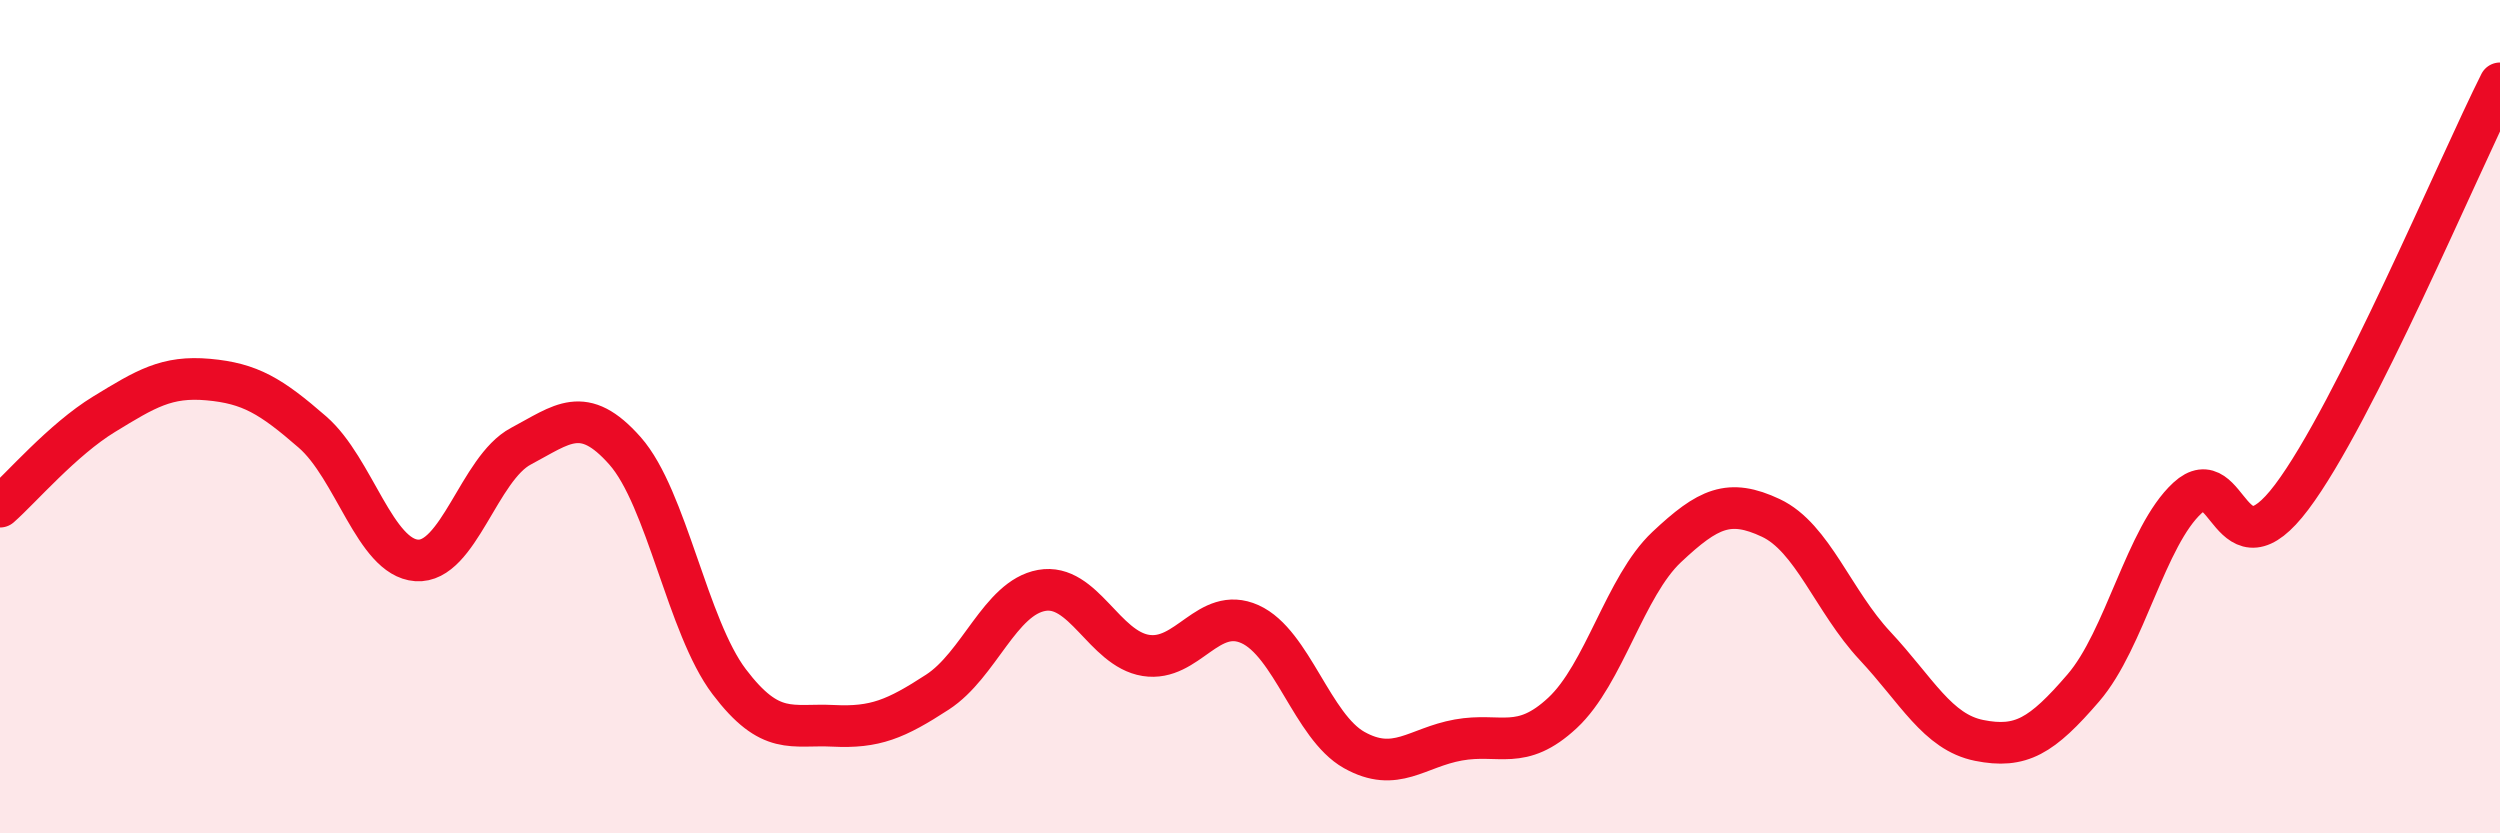
    <svg width="60" height="20" viewBox="0 0 60 20" xmlns="http://www.w3.org/2000/svg">
      <path
        d="M 0,12.16 C 0.5,11.72 1.5,10.55 2.5,9.94 C 3.5,9.33 4,9.02 5,9.11 C 6,9.2 6.5,9.5 7.5,10.37 C 8.5,11.24 9,13.38 10,13.45 C 11,13.52 11.5,11.24 12.5,10.71 C 13.5,10.18 14,9.69 15,10.82 C 16,11.95 16.5,15.04 17.5,16.36 C 18.5,17.68 19,17.37 20,17.42 C 21,17.47 21.5,17.26 22.5,16.61 C 23.5,15.96 24,14.35 25,14.17 C 26,13.99 26.5,15.57 27.5,15.73 C 28.5,15.89 29,14.53 30,14.98 C 31,15.43 31.5,17.44 32.5,18 C 33.5,18.56 34,17.94 35,17.76 C 36,17.58 36.5,18.04 37.5,17.11 C 38.5,16.18 39,14.07 40,13.13 C 41,12.19 41.5,11.96 42.5,12.43 C 43.5,12.9 44,14.43 45,15.5 C 46,16.57 46.5,17.57 47.5,17.77 C 48.5,17.97 49,17.67 50,16.51 C 51,15.35 51.5,12.87 52.5,11.95 C 53.5,11.03 53.5,13.92 55,11.93 C 56.5,9.94 59,3.99 60,2L60 20L0 20Z"
        fill="#EB0A25"
        opacity="0.1"
        stroke-linecap="round"
        stroke-linejoin="round"
      />
      <path
        d="M 0,12.16 C 0.5,11.72 1.5,10.55 2.5,9.94 C 3.5,9.33 4,9.02 5,9.11 C 6,9.2 6.5,9.5 7.5,10.37 C 8.5,11.24 9,13.38 10,13.45 C 11,13.52 11.5,11.24 12.5,10.71 C 13.5,10.18 14,9.69 15,10.82 C 16,11.95 16.5,15.04 17.5,16.36 C 18.5,17.68 19,17.37 20,17.42 C 21,17.47 21.5,17.26 22.5,16.61 C 23.5,15.96 24,14.35 25,14.17 C 26,13.99 26.5,15.57 27.5,15.73 C 28.5,15.89 29,14.53 30,14.98 C 31,15.43 31.5,17.44 32.5,18 C 33.5,18.56 34,17.94 35,17.76 C 36,17.58 36.5,18.04 37.5,17.11 C 38.5,16.18 39,14.07 40,13.13 C 41,12.19 41.5,11.96 42.5,12.43 C 43.5,12.9 44,14.43 45,15.5 C 46,16.57 46.5,17.57 47.5,17.77 C 48.5,17.97 49,17.67 50,16.51 C 51,15.35 51.5,12.87 52.5,11.95 C 53.5,11.03 53.5,13.92 55,11.93 C 56.5,9.94 59,3.99 60,2"
        stroke="#EB0A25"
        stroke-width="1"
        fill="none"
        stroke-linecap="round"
        stroke-linejoin="round"
      />
    </svg>
  